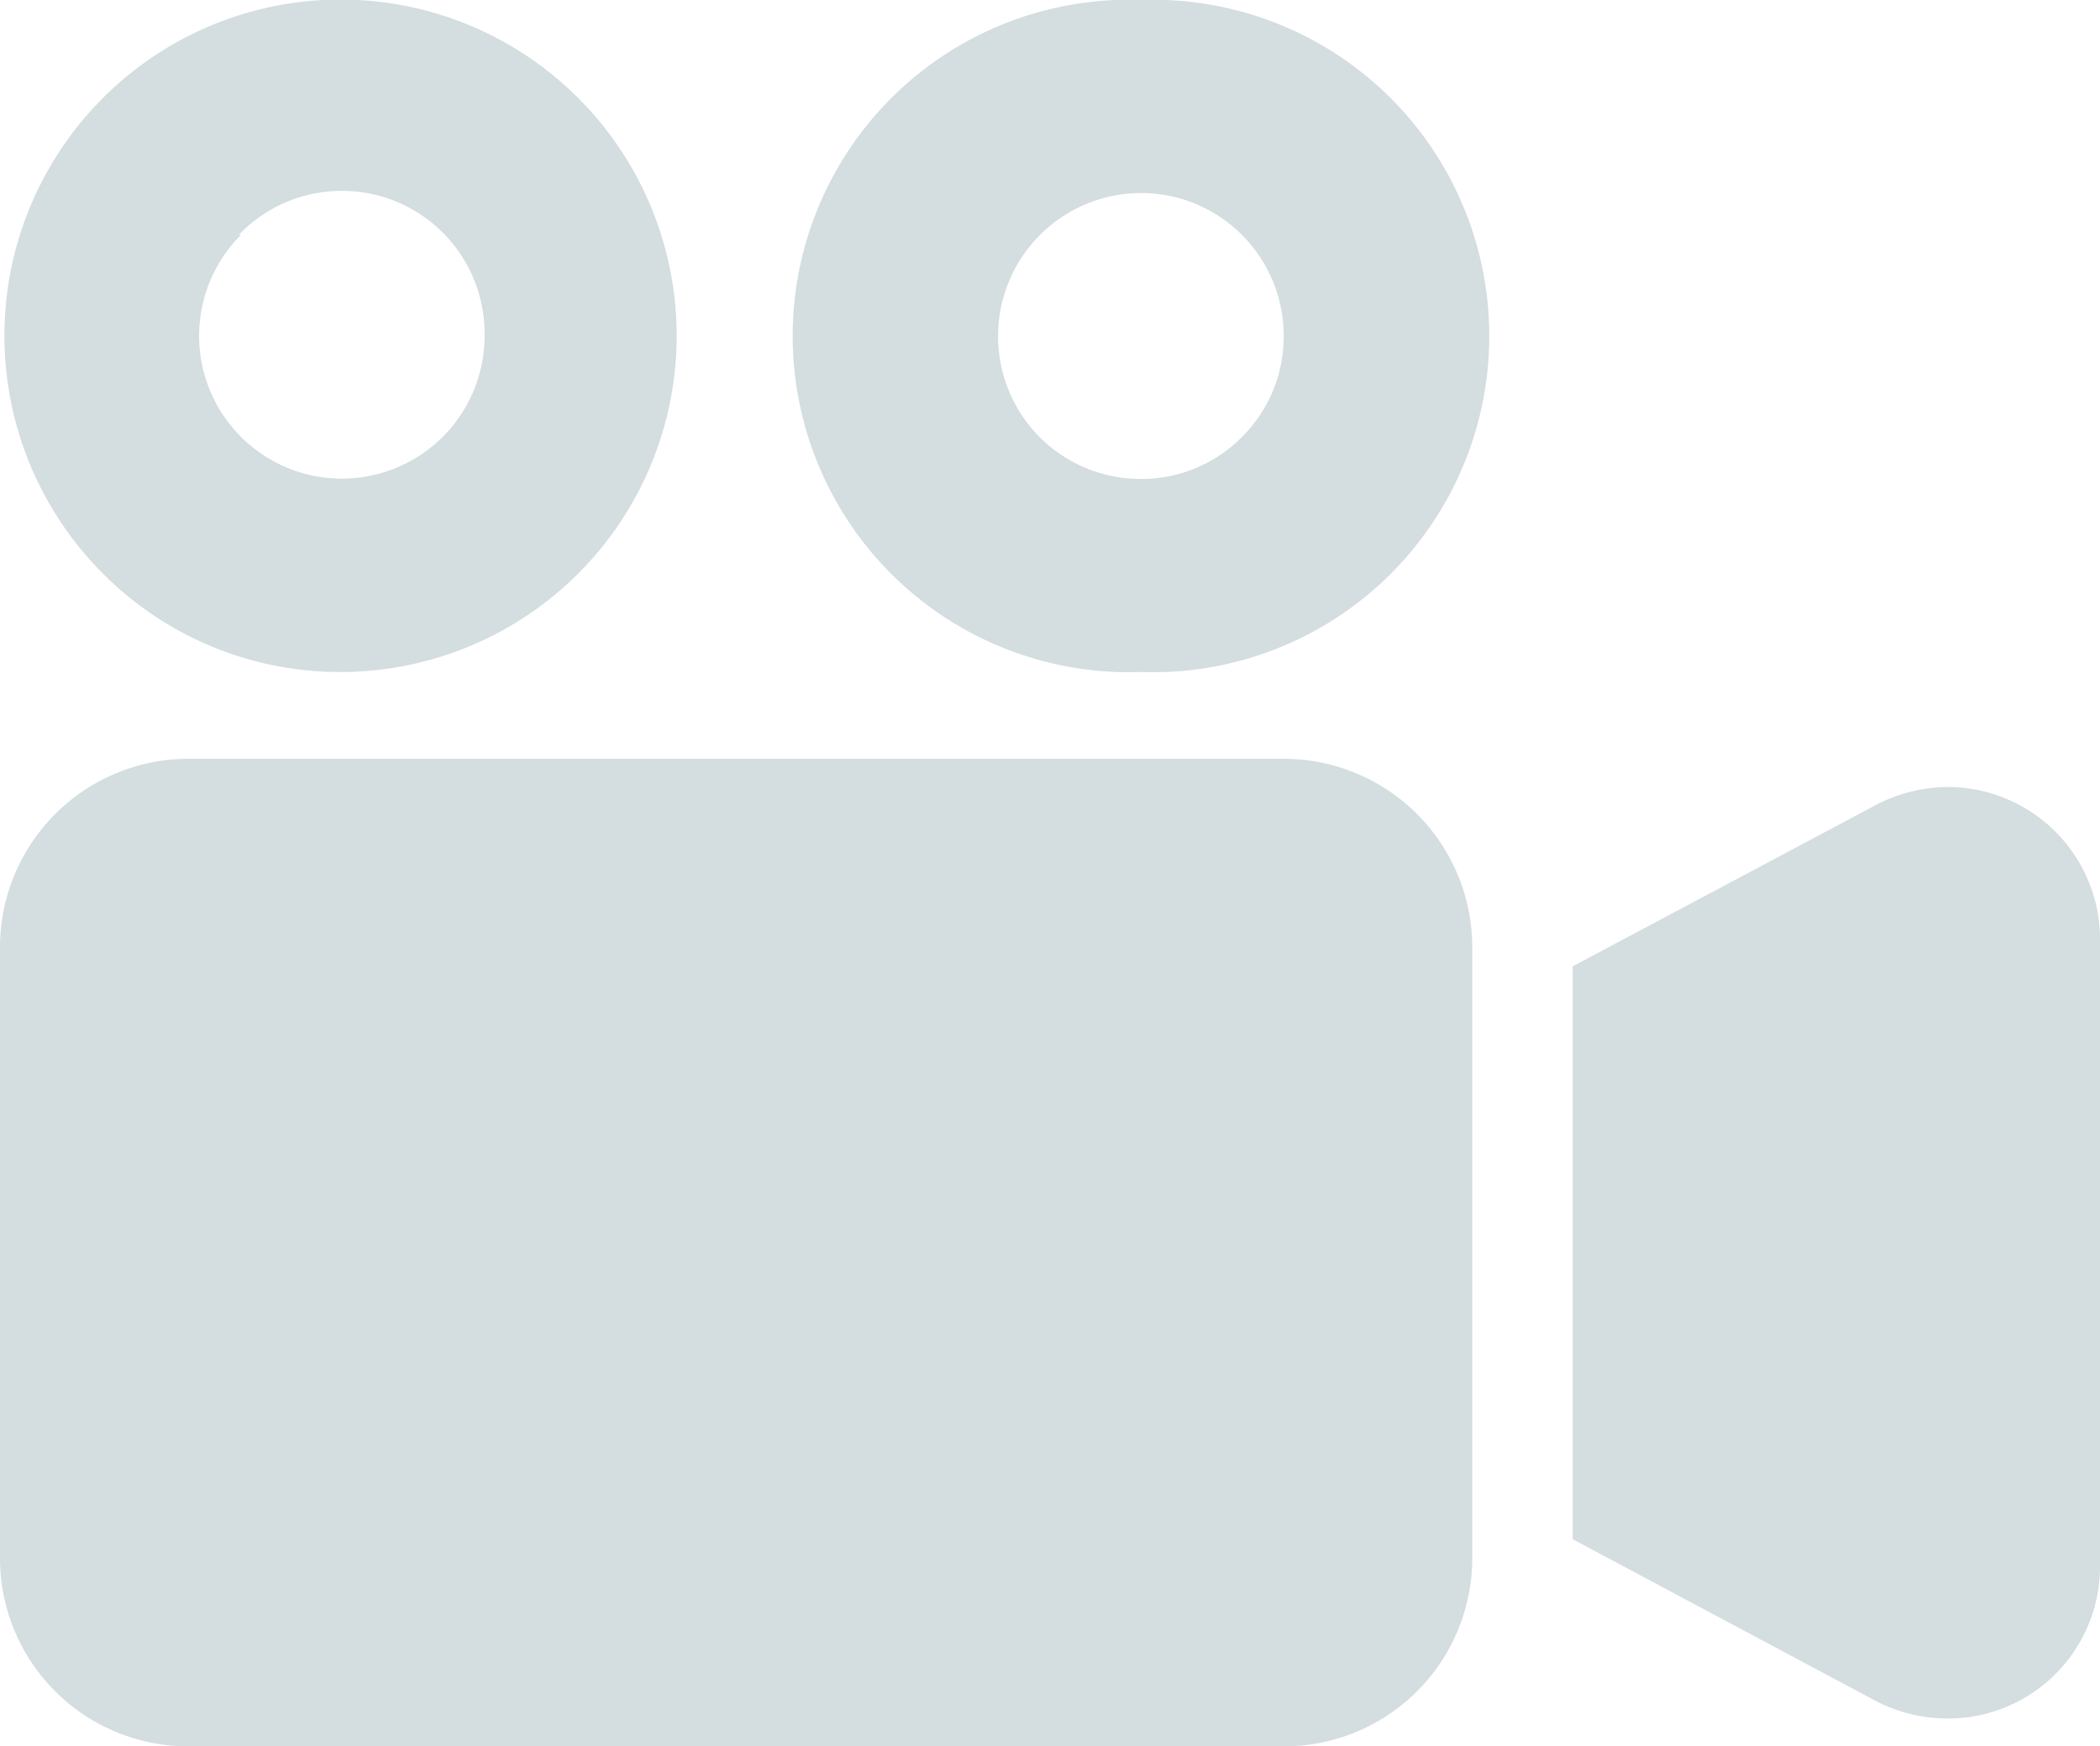 <svg xmlns="http://www.w3.org/2000/svg" width="47.67" height="39.63" viewBox="0 0 47.67 39.63"><defs><style>.cls-1{fill:#d4dddf;}</style></defs><title>アセット 1</title><g id="レイヤー_2" data-name="レイヤー 2"><g id="design"><path class="cls-1" d="M7.71,15.25A7.63,7.63,0,1,0,2.32,13,7.59,7.59,0,0,0,7.71,15.25ZM5.42,5.33A3.24,3.24,0,0,1,11,7.63a3.24,3.24,0,1,1-5.53-2.3Z"/><path class="cls-1" d="M25.9,0a7.63,7.63,0,1,0,0,15.25A7.63,7.63,0,1,0,25.9,0Zm2.29,9.92a3.21,3.21,0,0,1-2.29.95,3.25,3.25,0,0,1-2.3-.95,3.25,3.25,0,0,1,2.3-5.54,3.24,3.24,0,0,1,3.24,3.25A3.21,3.21,0,0,1,28.19,9.92Z"/><path class="cls-1" d="M29.15,17.22H4.28A4.28,4.28,0,0,0,0,21.5V35.35a4.27,4.27,0,0,0,4.28,4.28H29.15a4.27,4.27,0,0,0,4.27-4.28V21.5a4.28,4.28,0,0,0-4.27-4.28Z"/><path class="cls-1" d="M46,18.36a3.45,3.45,0,0,0-1.78-.5,3.56,3.56,0,0,0-1.64.41L35.7,21.93v13l6.86,3.66A3.56,3.56,0,0,0,44.2,39a3.45,3.45,0,0,0,3.47-3.47V21.34A3.45,3.45,0,0,0,46,18.36Z"/></g></g></svg>